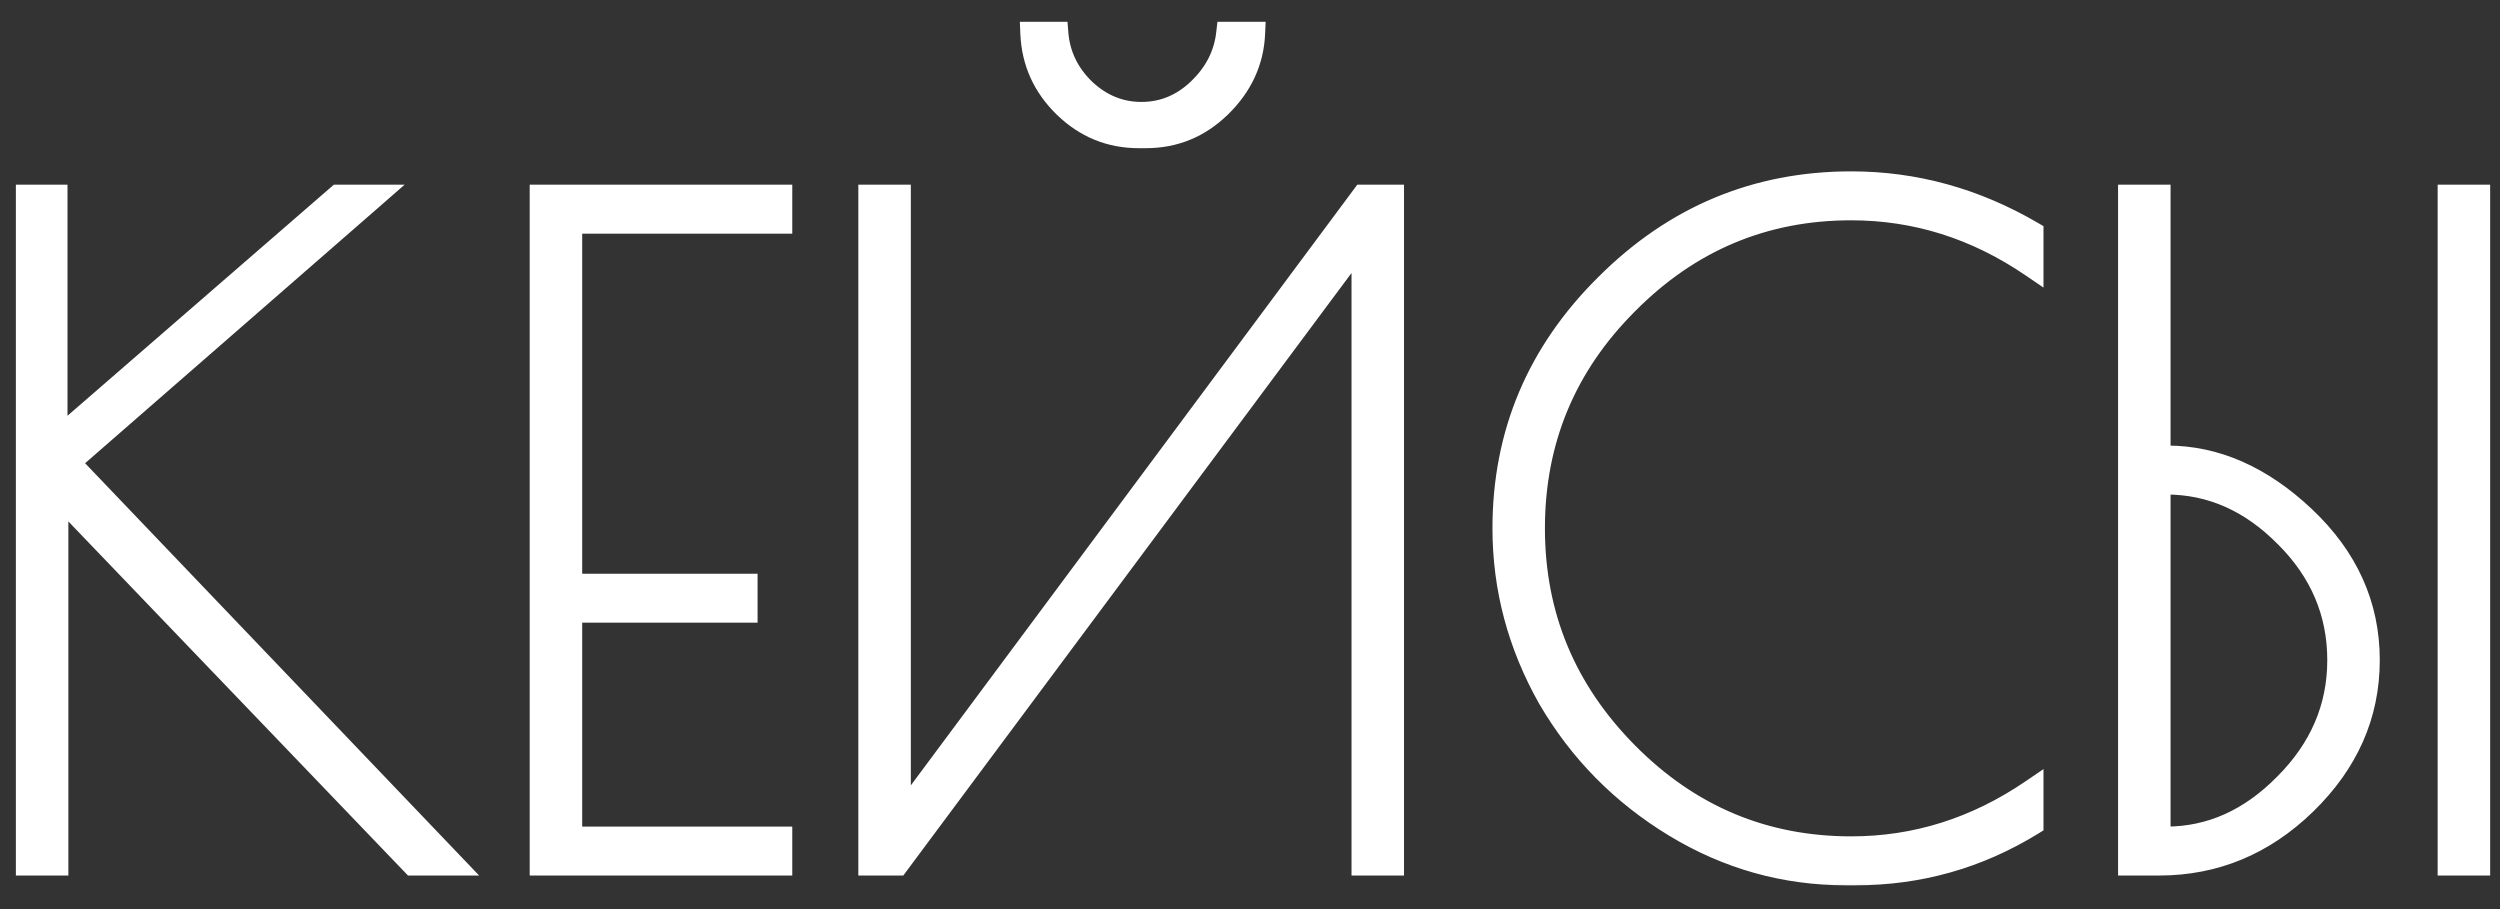 <?xml version="1.0" encoding="UTF-8"?> <svg xmlns="http://www.w3.org/2000/svg" width="66" height="24" viewBox="0 0 66 24" fill="none"><rect x="0" y="0" width="66" height="24" fill="#333333" stroke="none"/><mask id="path-1-outside-1_154_88" maskUnits="userSpaceOnUse" x="-0.42" y="-0.191" width="67" height="24" fill="black"><rect fill="white" x="-0.42" y="-0.191" width="67" height="24"></rect><path d="M0.724 5.182H1.477V11.645L8.927 5.182H9.867L1.806 12.209L11.935 22.809H10.901L1.5 13.008V22.809H0.724V5.182ZM20.611 5.863H15.065V15.452H19.695V16.134H15.065V22.127H20.611V22.809H14.289V5.182H20.611V5.863ZM27.9 0.881C27.947 1.46 28.19 1.962 28.629 2.385C29.068 2.792 29.569 2.996 30.133 2.996C30.713 2.996 31.222 2.784 31.661 2.361C32.099 1.938 32.35 1.445 32.413 0.881H33.094C33.063 1.617 32.765 2.259 32.201 2.808C31.653 3.341 31.003 3.607 30.251 3.607H30.062C29.31 3.607 28.66 3.341 28.112 2.808C27.563 2.275 27.274 1.633 27.242 0.881H27.9ZM36.761 5.182V22.809H35.985V6.286L23.693 22.809H22.965V5.182H23.74V21.657L35.985 5.182H36.761ZM48.989 23.067H48.731C47.117 23.067 45.613 22.644 44.218 21.798C42.824 20.952 41.719 19.832 40.904 18.437C40.105 17.027 39.706 15.531 39.706 13.948C39.706 11.457 40.607 9.318 42.409 7.532C44.21 5.73 46.365 4.829 48.872 4.829C50.548 4.829 52.139 5.268 53.643 6.145V7.015C52.17 6.012 50.58 5.511 48.872 5.511C46.569 5.511 44.594 6.341 42.949 8.002C41.304 9.647 40.481 11.629 40.481 13.948C40.481 16.251 41.304 18.233 42.949 19.894C44.594 21.555 46.569 22.386 48.872 22.386C50.58 22.386 52.17 21.884 53.643 20.881V21.751C52.217 22.628 50.666 23.067 48.989 23.067ZM64.659 22.809V5.182H65.435V22.809H64.659ZM56.222 5.182H56.998V12.068H57.209C58.494 12.068 59.7 12.601 60.828 13.666C61.956 14.732 62.521 15.985 62.521 17.427C62.521 18.868 61.964 20.129 60.852 21.21C59.755 22.276 58.47 22.809 56.998 22.809H56.222V5.182ZM57.185 12.749H56.998V22.127H57.185C58.361 22.127 59.41 21.657 60.335 20.717C61.275 19.777 61.745 18.68 61.745 17.427C61.745 16.173 61.283 15.084 60.358 14.16C59.434 13.22 58.376 12.749 57.185 12.749Z"></path></mask><path d="M0.724 5.182H1.477V11.645L8.927 5.182H9.867L1.806 12.209L11.935 22.809H10.901L1.5 13.008V22.809H0.724V5.182ZM20.611 5.863H15.065V15.452H19.695V16.134H15.065V22.127H20.611V22.809H14.289V5.182H20.611V5.863ZM27.9 0.881C27.947 1.46 28.19 1.962 28.629 2.385C29.068 2.792 29.569 2.996 30.133 2.996C30.713 2.996 31.222 2.784 31.661 2.361C32.099 1.938 32.35 1.445 32.413 0.881H33.094C33.063 1.617 32.765 2.259 32.201 2.808C31.653 3.341 31.003 3.607 30.251 3.607H30.062C29.31 3.607 28.66 3.341 28.112 2.808C27.563 2.275 27.274 1.633 27.242 0.881H27.9ZM36.761 5.182V22.809H35.985V6.286L23.693 22.809H22.965V5.182H23.74V21.657L35.985 5.182H36.761ZM48.989 23.067H48.731C47.117 23.067 45.613 22.644 44.218 21.798C42.824 20.952 41.719 19.832 40.904 18.437C40.105 17.027 39.706 15.531 39.706 13.948C39.706 11.457 40.607 9.318 42.409 7.532C44.21 5.73 46.365 4.829 48.872 4.829C50.548 4.829 52.139 5.268 53.643 6.145V7.015C52.17 6.012 50.58 5.511 48.872 5.511C46.569 5.511 44.594 6.341 42.949 8.002C41.304 9.647 40.481 11.629 40.481 13.948C40.481 16.251 41.304 18.233 42.949 19.894C44.594 21.555 46.569 22.386 48.872 22.386C50.58 22.386 52.17 21.884 53.643 20.881V21.751C52.217 22.628 50.666 23.067 48.989 23.067ZM64.659 22.809V5.182H65.435V22.809H64.659ZM56.222 5.182H56.998V12.068H57.209C58.494 12.068 59.7 12.601 60.828 13.666C61.956 14.732 62.521 15.985 62.521 17.427C62.521 18.868 61.964 20.129 60.852 21.21C59.755 22.276 58.47 22.809 56.998 22.809H56.222V5.182ZM57.185 12.749H56.998V22.127H57.185C58.361 22.127 59.41 21.657 60.335 20.717C61.275 19.777 61.745 18.68 61.745 17.427C61.745 16.173 61.283 15.084 60.358 14.16C59.434 13.22 58.376 12.749 57.185 12.749Z" fill="white"></path><path d="M0.724 5.182V4.876H0.419V5.182H0.724ZM1.477 5.182H1.782V4.876H1.477V5.182ZM1.477 11.645H1.171V12.314L1.677 11.875L1.477 11.645ZM8.927 5.182V4.876H8.813L8.727 4.951L8.927 5.182ZM9.867 5.182L10.068 5.412L10.681 4.876H9.867V5.182ZM1.806 12.209L1.605 11.979L1.364 12.189L1.585 12.42L1.806 12.209ZM11.935 22.809V23.114H12.649L12.156 22.598L11.935 22.809ZM10.901 22.809L10.681 23.02L10.771 23.114H10.901V22.809ZM1.5 13.008L1.72 12.797L1.195 12.249V13.008H1.5ZM1.5 22.809V23.114H1.805V22.809H1.5ZM0.724 22.809H0.419V23.114H0.724V22.809ZM0.724 5.487H1.477V4.876H0.724V5.487ZM1.171 5.182V11.645H1.782V5.182H1.171ZM1.677 11.875L9.127 5.412L8.727 4.951L1.277 11.414L1.677 11.875ZM8.927 5.487H9.867V4.876H8.927V5.487ZM9.666 4.952L1.605 11.979L2.006 12.439L10.068 5.412L9.666 4.952ZM1.585 12.42L11.715 23.019L12.156 22.598L2.026 11.998L1.585 12.42ZM11.935 22.503H10.901V23.114H11.935V22.503ZM11.121 22.597L1.72 12.797L1.28 13.219L10.681 23.02L11.121 22.597ZM1.195 13.008V22.809H1.805V13.008H1.195ZM1.5 22.503H0.724V23.114H1.5V22.503ZM1.03 22.809V5.182H0.419V22.809H1.03ZM20.611 5.863V6.168H20.916V5.863H20.611ZM15.065 5.863V5.558H14.759V5.863H15.065ZM15.065 15.452H14.759V15.757H15.065V15.452ZM19.695 15.452H20V15.147H19.695V15.452ZM19.695 16.134V16.439H20V16.134H19.695ZM15.065 16.134V15.829H14.759V16.134H15.065ZM15.065 22.127H14.759V22.432H15.065V22.127ZM20.611 22.127H20.916V21.822H20.611V22.127ZM20.611 22.809V23.114H20.916V22.809H20.611ZM14.289 22.809H13.984V23.114H14.289V22.809ZM14.289 5.182V4.876H13.984V5.182H14.289ZM20.611 5.182H20.916V4.876H20.611V5.182ZM20.611 5.558H15.065V6.168H20.611V5.558ZM14.759 5.863V15.452H15.37V5.863H14.759ZM15.065 15.757H19.695V15.147H15.065V15.757ZM19.389 15.452V16.134H20V15.452H19.389ZM19.695 15.829H15.065V16.439H19.695V15.829ZM14.759 16.134V22.127H15.37V16.134H14.759ZM15.065 22.432H20.611V21.822H15.065V22.432ZM20.306 22.127V22.809H20.916V22.127H20.306ZM20.611 22.503H14.289V23.114H20.611V22.503ZM14.594 22.809V5.182H13.984V22.809H14.594ZM14.289 5.487H20.611V4.876H14.289V5.487ZM20.306 5.182V5.863H20.916V5.182H20.306ZM27.9 0.881L28.204 0.856L28.182 0.575H27.9V0.881ZM28.629 2.385L28.417 2.605L28.421 2.608L28.629 2.385ZM31.661 2.361L31.449 2.142L31.449 2.142L31.661 2.361ZM32.413 0.881V0.575H32.14L32.109 0.847L32.413 0.881ZM33.094 0.881L33.399 0.894L33.413 0.575H33.094V0.881ZM32.201 2.808L32.414 3.027L32.414 3.027L32.201 2.808ZM28.112 2.808L27.899 3.027L27.899 3.027L28.112 2.808ZM27.242 0.881V0.575H26.924L26.937 0.893L27.242 0.881ZM36.761 5.182H37.066V4.876H36.761V5.182ZM36.761 22.809V23.114H37.066V22.809H36.761ZM35.985 22.809H35.68V23.114H35.985V22.809ZM35.985 6.286H36.29V5.365L35.74 6.104L35.985 6.286ZM23.693 22.809V23.114H23.847L23.938 22.991L23.693 22.809ZM22.965 22.809H22.66V23.114H22.965V22.809ZM22.965 5.182V4.876H22.66V5.182H22.965ZM23.74 5.182H24.046V4.876H23.74V5.182ZM23.74 21.657H23.435V22.579L23.985 21.839L23.74 21.657ZM35.985 5.182V4.876H35.832L35.74 5L35.985 5.182ZM27.596 0.905C27.649 1.563 27.928 2.133 28.417 2.604L28.841 2.165C28.453 1.791 28.245 1.358 28.204 0.856L27.596 0.905ZM28.421 2.608C28.913 3.065 29.487 3.301 30.133 3.301V2.691C29.651 2.691 29.223 2.52 28.837 2.161L28.421 2.608ZM30.133 3.301C30.796 3.301 31.38 3.056 31.872 2.581L31.449 2.142C31.064 2.513 30.629 2.691 30.133 2.691V3.301ZM31.872 2.581C32.358 2.112 32.645 1.555 32.716 0.914L32.109 0.847C32.055 1.335 31.84 1.764 31.449 2.142L31.872 2.581ZM32.413 1.186H33.094V0.575H32.413V1.186ZM32.789 0.868C32.762 1.521 32.501 2.091 31.988 2.589L32.414 3.027C33.03 2.428 33.364 1.713 33.399 0.894L32.789 0.868ZM31.989 2.589C31.496 3.067 30.922 3.302 30.251 3.302V3.912C31.084 3.912 31.81 3.614 32.414 3.027L31.989 2.589ZM30.251 3.302H30.062V3.912H30.251V3.302ZM30.062 3.302C29.391 3.302 28.817 3.067 28.325 2.589L27.899 3.027C28.503 3.614 29.23 3.912 30.062 3.912V3.302ZM28.325 2.589C27.831 2.11 27.575 1.541 27.547 0.868L26.937 0.893C26.972 1.725 27.296 2.441 27.899 3.027L28.325 2.589ZM27.242 1.186H27.9V0.575H27.242V1.186ZM36.456 5.182V22.809H37.066V5.182H36.456ZM36.761 22.503H35.985V23.114H36.761V22.503ZM36.29 22.809V6.286H35.68V22.809H36.29ZM35.74 6.104L23.448 22.626L23.938 22.991L36.23 6.468L35.74 6.104ZM23.693 22.503H22.965V23.114H23.693V22.503ZM23.27 22.809V5.182H22.66V22.809H23.27ZM22.965 5.487H23.74V4.876H22.965V5.487ZM23.435 5.182V21.657H24.046V5.182H23.435ZM23.985 21.839L36.23 5.364L35.74 5L23.495 21.475L23.985 21.839ZM35.985 5.487H36.761V4.876H35.985V5.487ZM44.218 21.798L44.06 22.059L44.06 22.059L44.218 21.798ZM40.904 18.437L40.639 18.588L40.641 18.591L40.904 18.437ZM42.409 7.532L42.623 7.749L42.624 7.748L42.409 7.532ZM53.643 6.145H53.948V5.97L53.797 5.882L53.643 6.145ZM53.643 7.015L53.471 7.267L53.948 7.592V7.015H53.643ZM42.949 8.002L43.165 8.218L43.166 8.217L42.949 8.002ZM42.949 19.894L43.166 19.68L43.166 19.68L42.949 19.894ZM53.643 20.881H53.948V20.304L53.471 20.629L53.643 20.881ZM53.643 21.751L53.803 22.011L53.948 21.922V21.751H53.643ZM48.989 22.762H48.731V23.372H48.989V22.762ZM48.731 22.762C47.173 22.762 45.724 22.355 44.377 21.537L44.06 22.059C45.502 22.934 47.06 23.372 48.731 23.372V22.762ZM44.377 21.537C43.025 20.717 41.957 19.633 41.168 18.283L40.641 18.591C41.482 20.03 42.623 21.187 44.06 22.059L44.377 21.537ZM41.17 18.287C40.396 16.921 40.011 15.477 40.011 13.948H39.401C39.401 15.585 39.815 17.133 40.639 18.588L41.17 18.287ZM40.011 13.948C40.011 11.54 40.878 9.479 42.623 7.749L42.194 7.315C40.335 9.157 39.401 11.374 39.401 13.948H40.011ZM42.624 7.748C44.37 6.002 46.447 5.134 48.872 5.134V4.524C46.282 4.524 44.051 5.458 42.193 7.316L42.624 7.748ZM48.872 5.134C50.492 5.134 52.03 5.558 53.489 6.409L53.797 5.882C52.248 4.978 50.605 4.524 48.872 4.524V5.134ZM53.338 6.145V7.015H53.948V6.145H53.338ZM53.815 6.763C52.293 5.727 50.644 5.205 48.872 5.205V5.816C50.516 5.816 52.047 6.297 53.471 7.267L53.815 6.763ZM48.872 5.205C46.486 5.205 44.434 6.069 42.732 7.787L43.166 8.217C44.755 6.613 46.651 5.816 48.872 5.816V5.205ZM42.733 7.786C41.031 9.488 40.176 11.548 40.176 13.948H40.786C40.786 11.71 41.577 9.806 43.165 8.218L42.733 7.786ZM40.176 13.948C40.176 16.333 41.032 18.392 42.732 20.109L43.166 19.68C41.576 18.075 40.786 16.17 40.786 13.948H40.176ZM42.732 20.109C44.434 21.827 46.486 22.691 48.872 22.691V22.08C46.651 22.08 44.755 21.284 43.166 19.68L42.732 20.109ZM48.872 22.691C50.644 22.691 52.293 22.169 53.815 21.134L53.471 20.629C52.047 21.599 50.516 22.08 48.872 22.08V22.691ZM53.338 20.881V21.751H53.948V20.881H53.338ZM53.483 21.491C52.105 22.339 50.609 22.762 48.989 22.762V23.372C50.722 23.372 52.329 22.918 53.803 22.011L53.483 21.491ZM64.659 22.809H64.354V23.114H64.659V22.809ZM64.659 5.182V4.876H64.354V5.182H64.659ZM65.435 5.182H65.74V4.876H65.435V5.182ZM65.435 22.809V23.114H65.74V22.809H65.435ZM56.222 5.182V4.876H55.917V5.182H56.222ZM56.998 5.182H57.303V4.876H56.998V5.182ZM56.998 12.068H56.692V12.373H56.998V12.068ZM60.828 13.666L61.038 13.444L61.038 13.444L60.828 13.666ZM60.852 21.21L61.065 21.429L61.065 21.429L60.852 21.21ZM56.222 22.809H55.917V23.114H56.222V22.809ZM56.998 12.749V12.444H56.692V12.749H56.998ZM56.998 22.127H56.692V22.432H56.998V22.127ZM60.335 20.717L60.119 20.501L60.117 20.503L60.335 20.717ZM60.358 14.16L60.141 14.374L60.143 14.375L60.358 14.16ZM64.965 22.809V5.182H64.354V22.809H64.965ZM64.659 5.487H65.435V4.876H64.659V5.487ZM65.13 5.182V22.809H65.74V5.182H65.13ZM65.435 22.503H64.659V23.114H65.435V22.503ZM56.222 5.487H56.998V4.876H56.222V5.487ZM56.692 5.182V12.068H57.303V5.182H56.692ZM56.998 12.373H57.209V11.763H56.998V12.373ZM57.209 12.373C58.4 12.373 59.535 12.864 60.619 13.888L61.038 13.444C59.866 12.337 58.587 11.763 57.209 11.763V12.373ZM60.619 13.888C61.691 14.901 62.215 16.076 62.215 17.427H62.826C62.826 15.894 62.222 14.562 61.038 13.444L60.619 13.888ZM62.215 17.427C62.215 18.779 61.697 19.963 60.639 20.992L61.065 21.429C62.231 20.296 62.826 18.957 62.826 17.427H62.215ZM60.639 20.991C59.597 22.004 58.388 22.503 56.998 22.503V23.114C58.553 23.114 59.913 22.548 61.065 21.429L60.639 20.991ZM56.998 22.503H56.222V23.114H56.998V22.503ZM56.527 22.809V5.182H55.917V22.809H56.527ZM57.185 12.444H56.998V13.055H57.185V12.444ZM56.692 12.749V22.127H57.303V12.749H56.692ZM56.998 22.432H57.185V21.822H56.998V22.432ZM57.185 22.432C58.453 22.432 59.578 21.922 60.552 20.931L60.117 20.503C59.242 21.392 58.269 21.822 57.185 21.822V22.432ZM60.551 20.933C61.544 19.939 62.05 18.766 62.05 17.427H61.44C61.44 18.594 61.006 19.614 60.119 20.501L60.551 20.933ZM62.05 17.427C62.05 16.088 61.553 14.923 60.574 13.944L60.143 14.375C61.013 15.245 61.44 16.258 61.44 17.427H62.05ZM60.576 13.946C59.601 12.954 58.467 12.444 57.185 12.444V13.055C58.285 13.055 59.267 13.485 60.141 14.374L60.576 13.946Z" fill="white" mask="url(#path-1-outside-1_154_88)"></path></svg> 